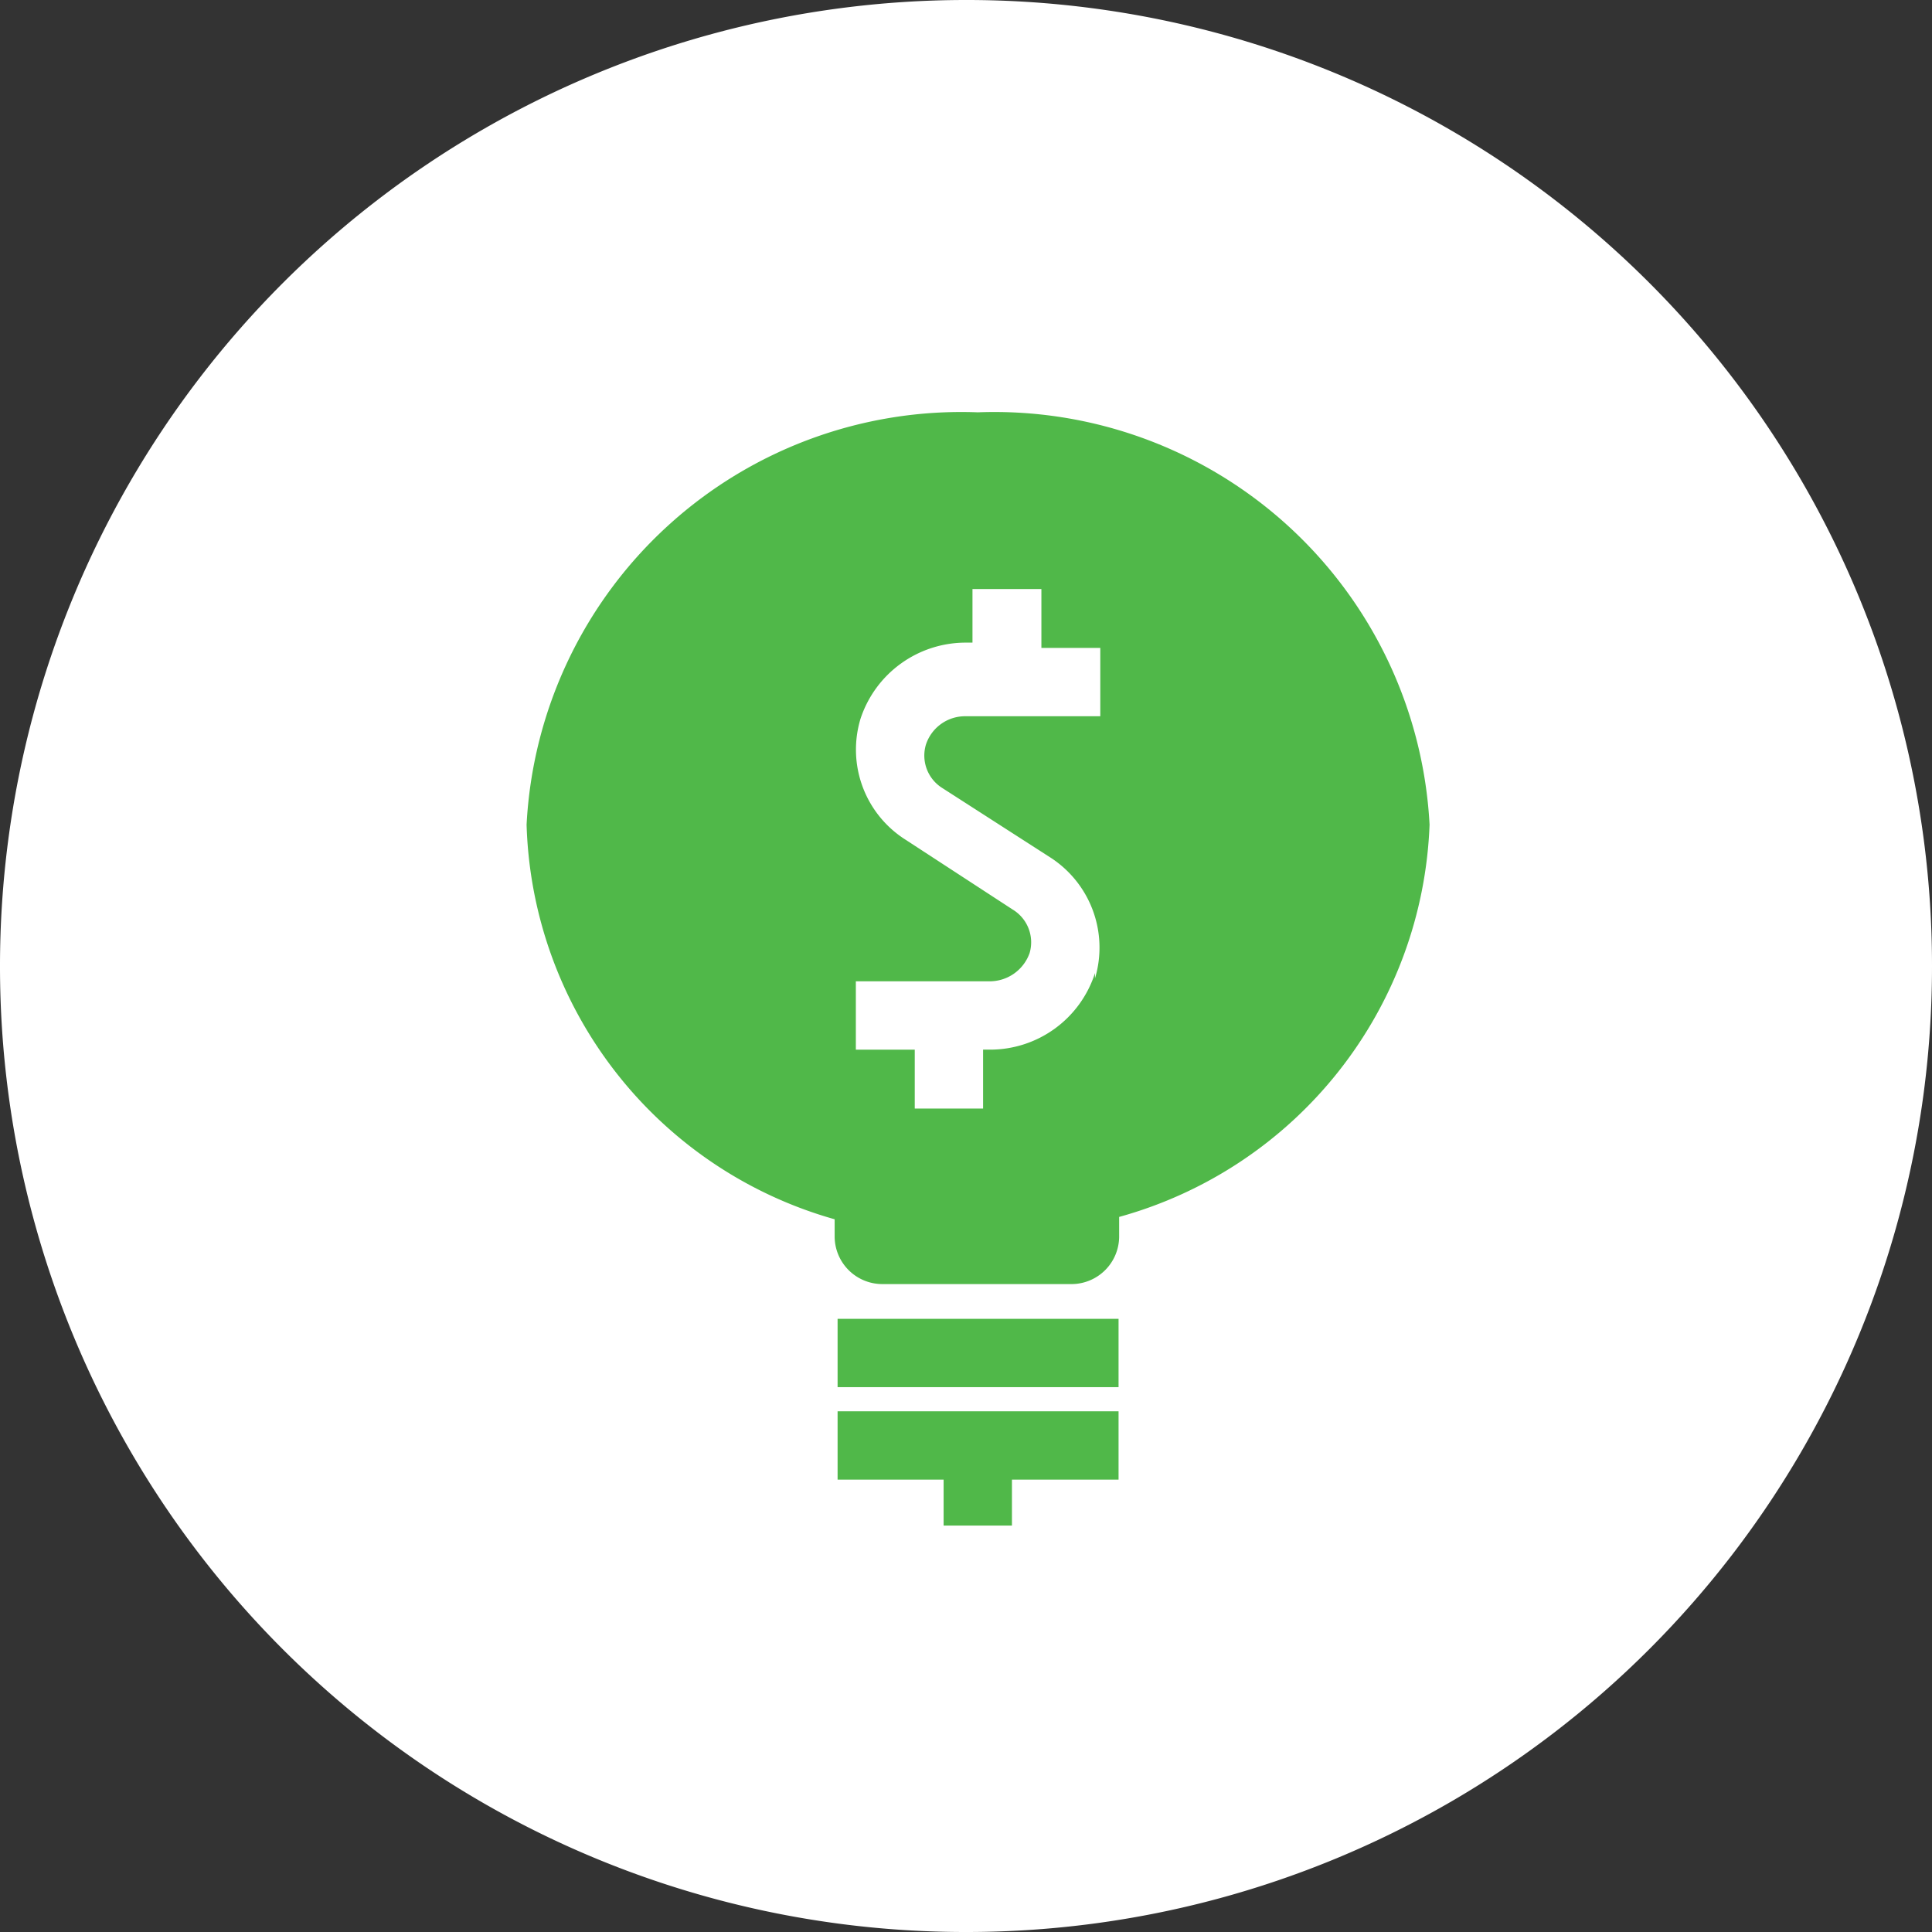 <svg xmlns="http://www.w3.org/2000/svg" viewBox="0 0 32.8 32.8"><rect x="0" y="0" width="32.8" height="32.8" fill="#333333" stroke="none"/><defs><style>.cls-1{fill:#fff;fill-rule:evenodd;}.cls-2{fill:#50b849;}</style></defs><g id="Layer_2" data-name="Layer 2"><g id="Layer_1-2" data-name="Layer 1"><path class="cls-1" d="M32.8,16.4h0A16.39,16.39,0,0,1,16.41,32.8h0A16.39,16.39,0,0,1,0,16.41H0A16.4,16.4,0,0,1,16.4,0h0A16.39,16.39,0,0,1,32.8,16.4Z"/><path class="cls-2" d="M18.59,16.52a1.87,1.87,0,0,1-1.79,1.3h-.11v1H15.53v-1h-1V16.66H16.8a.72.72,0,0,0,.68-.48.65.65,0,0,0-.29-.74l-1.81-1.18a1.81,1.81,0,0,1-.77-2.06,1.88,1.88,0,0,1,1.79-1.29h.11V10h1.17v1h1v1.16H16.4a.7.7,0,0,0-.68.48.65.65,0,0,0,.28.74l1.82,1.17a1.82,1.82,0,0,1,.77,2.06M24.27,14a7.4,7.4,0,0,0-7.67-7A7.39,7.39,0,0,0,8.94,14h0a7.18,7.18,0,0,0,5.23,6.7V21a.81.81,0,0,0,.82.8h3.22A.81.81,0,0,0,19,21v-.34A7.19,7.19,0,0,0,24.27,14h0Z"/><polygon class="cls-2" points="17.18 23.96 16.02 23.96 14.22 23.96 14.22 25.12 16.02 25.12 16.02 25.9 17.18 25.9 17.18 25.12 18.99 25.12 18.99 23.96 17.18 23.96"/><rect class="cls-2" x="14.22" y="22.39" width="4.77" height="1.16"/></g></g></svg>